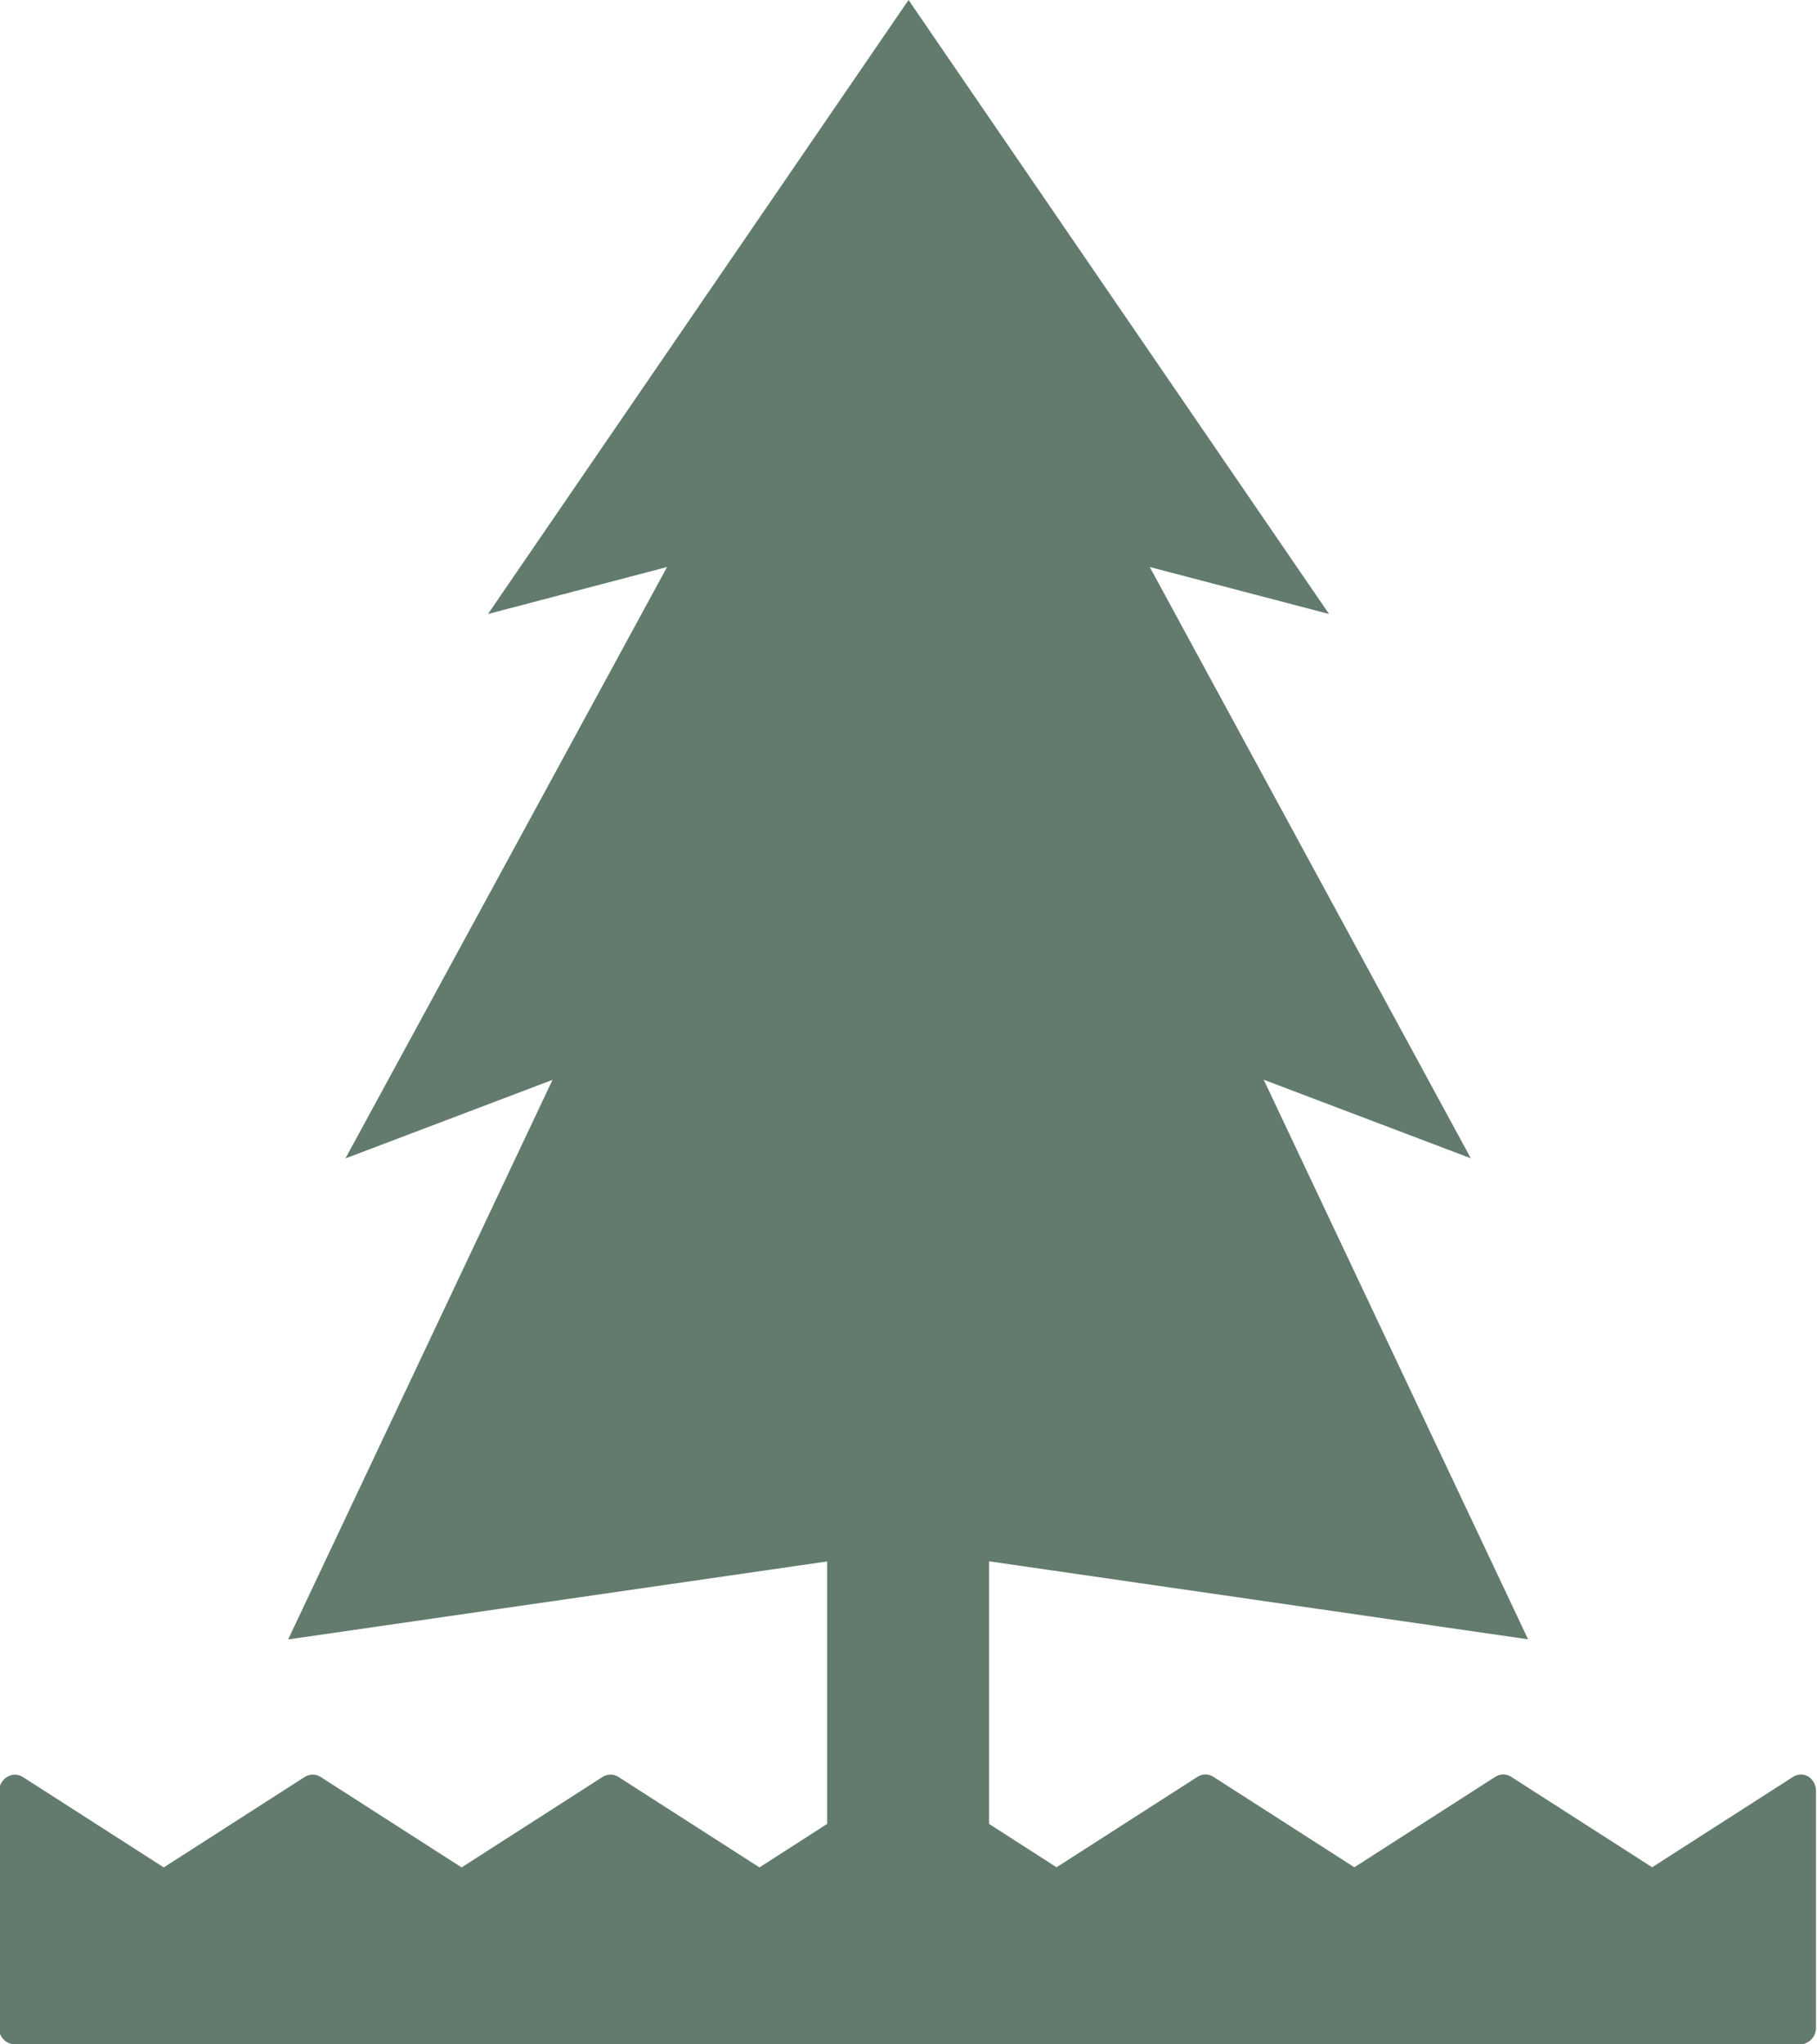 <?xml version="1.0" encoding="UTF-8"?>
<svg xmlns="http://www.w3.org/2000/svg" width="40" height="45" viewBox="0 0 40 45">
  <path d="M483.738,461.132a.327.327,0,0,0-.352,0l-3.1,1.989-3.1-1.989a.326.326,0,0,0-.356,0l-3.1,1.989-3.1-1.989a.326.326,0,0,0-.356,0l-3.1,1.989-1.486-.955v-5.78l11.867,1.717-5.82-12.317,4.559,1.729L469.226,434.5l3.947,1.034-9.257-13.515-9.258,13.515L458.6,434.5l-7.081,13.018,4.559-1.729-5.82,12.317,11.867-1.717v5.777l-1.491.958-3.1-1.989a.327.327,0,0,0-.357,0l-3.1,1.989-3.1-1.989a.327.327,0,0,0-.357,0l-3.1,1.989-3.1-1.989a.327.327,0,0,0-.352,0,.39.39,0,0,0-.177.332v5.173a.367.367,0,0,0,.351.382h39.3a.367.367,0,0,0,.351-.382v-5.173A.389.389,0,0,0,483.738,461.132Z" transform="translate(-443.915 -422.019)" fill="#627b6d"></path>
</svg>

